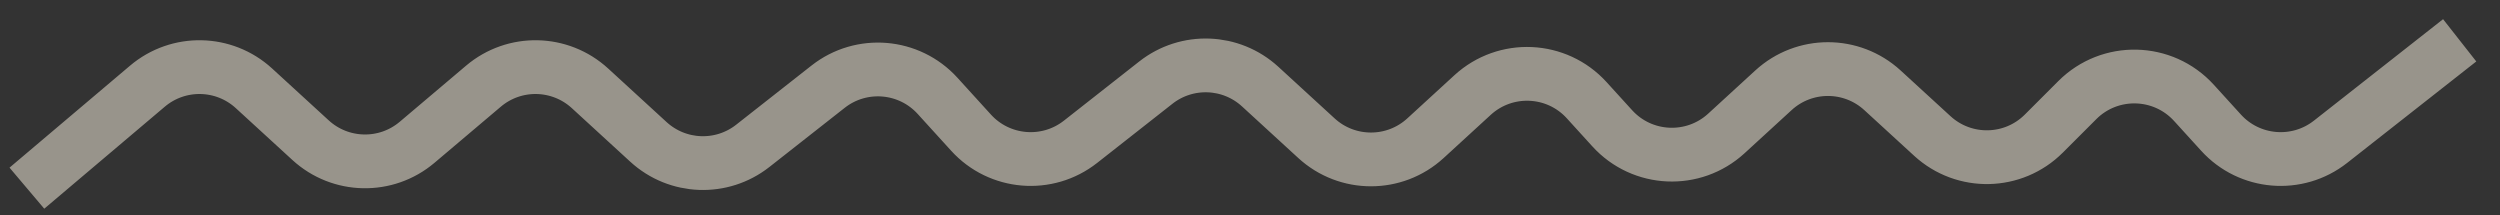 <svg width="93" height="8" viewBox="0 0 93 8" fill="none" xmlns="http://www.w3.org/2000/svg">
<rect x="0" y="0" width="93" height="8" fill="#333333" stroke="none"/>
<path opacity="0.5" d="M1 7L5.483 3.207C6.636 2.231 8.334 2.265 9.448 3.286L11.552 5.214C12.666 6.235 14.364 6.269 15.517 5.293L17.983 3.207C19.136 2.231 20.834 2.265 21.948 3.286L24.122 5.279C25.205 6.271 26.848 6.334 28.003 5.426L30.805 3.225C32.042 2.253 33.82 2.402 34.878 3.566L36.122 4.934C37.18 6.098 38.958 6.247 40.195 5.275L42.997 3.074C44.152 2.166 45.795 2.229 46.878 3.221L48.973 5.142C50.12 6.193 51.88 6.193 53.027 5.142L54.779 3.536C56.004 2.413 57.909 2.499 59.026 3.729L59.974 4.771C61.091 6.001 62.996 6.087 64.221 4.964L65.973 3.358C67.12 2.307 68.88 2.307 70.027 3.358L71.883 5.059C73.067 6.144 74.895 6.105 76.031 4.969L77.275 3.725C78.486 2.514 80.464 2.561 81.616 3.828L82.622 4.934C83.68 6.098 85.458 6.247 86.695 5.275L91.5 1.5" stroke="#FEF7E5" stroke-width="2"/>
</svg>
